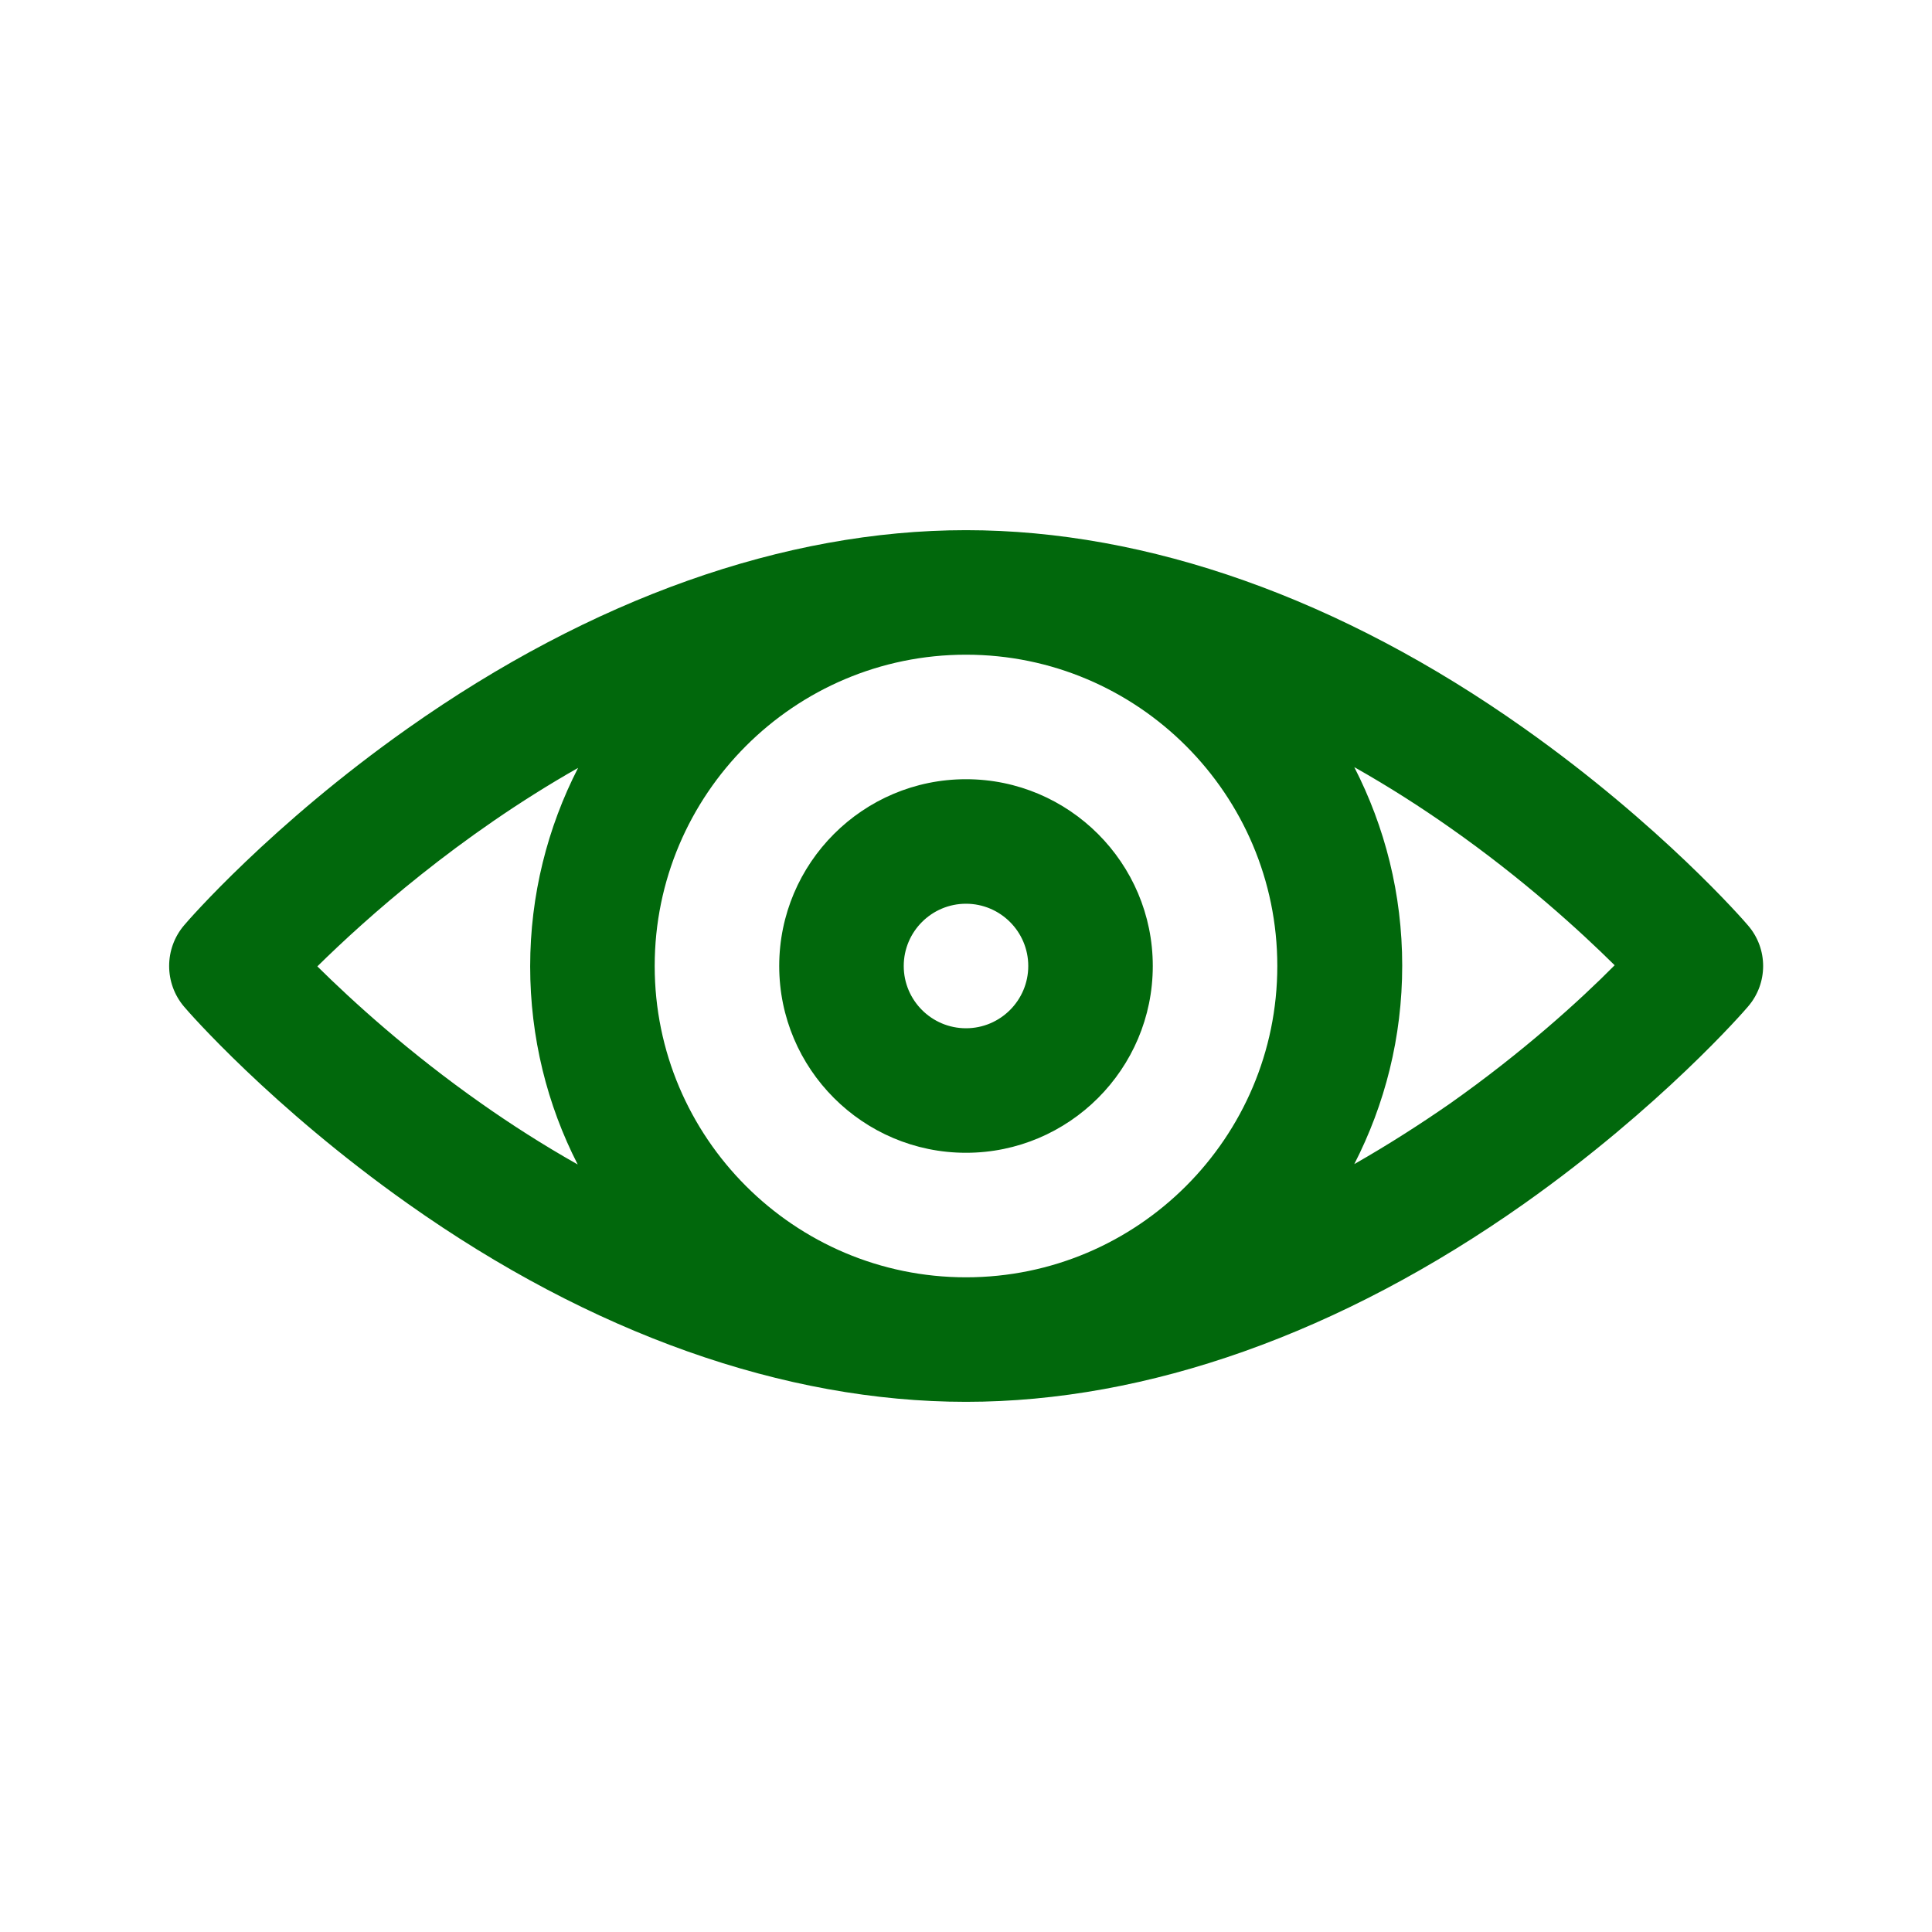 <?xml version="1.0" encoding="utf-8"?>
<!-- Generator: Adobe Illustrator 25.2.1, SVG Export Plug-In . SVG Version: 6.00 Build 0)  -->
<svg version="1.1" id="Layer_1" xmlns:svgjs="http://svgjs.com/svgjs"
	 xmlns="http://www.w3.org/2000/svg" xmlns:xlink="http://www.w3.org/1999/xlink" x="0px" y="0px" viewBox="0 0 512 512"
	 style="enable-background:new 0 0 512 512;" xml:space="preserve">
<style type="text/css">
	.st0{fill:#01680C;}
</style>
<g>
	<g>
		<g>
			<path class="st0" d="M463.2,245.2c-0.9-1.1-23.1-26.6-59.3-52.2c-48.6-34.4-99.8-52.5-147.9-52.5s-99.3,18.2-147.9,52.5
				c-36.3,25.6-58.4,51.1-59.3,52.2c-5.3,6.2-5.3,15.4,0,21.6c0.9,1.1,23.1,26.6,59.3,52.2c48.6,34.4,99.8,52.5,147.9,52.5
				s99.3-18.2,147.9-52.5c36.2-25.6,58.4-51.1,59.3-52.2C468.6,260.6,468.6,251.4,463.2,245.2z M153.1,308.6
				c-9.4-5.3-17.9-10.8-25.3-16c-19.4-13.6-34.5-27.4-43.7-36.5c13-12.8,37.4-34.6,69.1-52.6c-8.1,15.8-12.7,33.7-12.7,52.6
				C140.5,274.9,145,292.8,153.1,308.6z M256,338.5c-45.5,0-82.5-37-82.5-82.5c0-45.5,37-82.5,82.5-82.5c45.5,0,82.5,37,82.5,82.5
				C338.5,301.5,301.5,338.5,256,338.5z M384.2,292.5c-7.5,5.2-16,10.7-25.3,16c8.1-15.8,12.7-33.6,12.7-52.6s-4.6-36.8-12.7-52.6
				c9.4,5.3,17.9,10.8,25.3,16c19.4,13.6,34.5,27.4,43.7,36.5C418.7,265.1,403.5,278.9,384.2,292.5z M256,206.5
				c-27.3,0-49.5,22.2-49.5,49.5s22.2,49.5,49.5,49.5s49.5-22.2,49.5-49.5S283.3,206.5,256,206.5z M256,272.5
				c-9.1,0-16.5-7.4-16.5-16.5s7.4-16.5,16.5-16.5c9.1,0,16.5,7.4,16.5,16.5C272.5,265.1,265.1,272.5,256,272.5z"/>
		</g>
	</g>
</g>
</svg>
